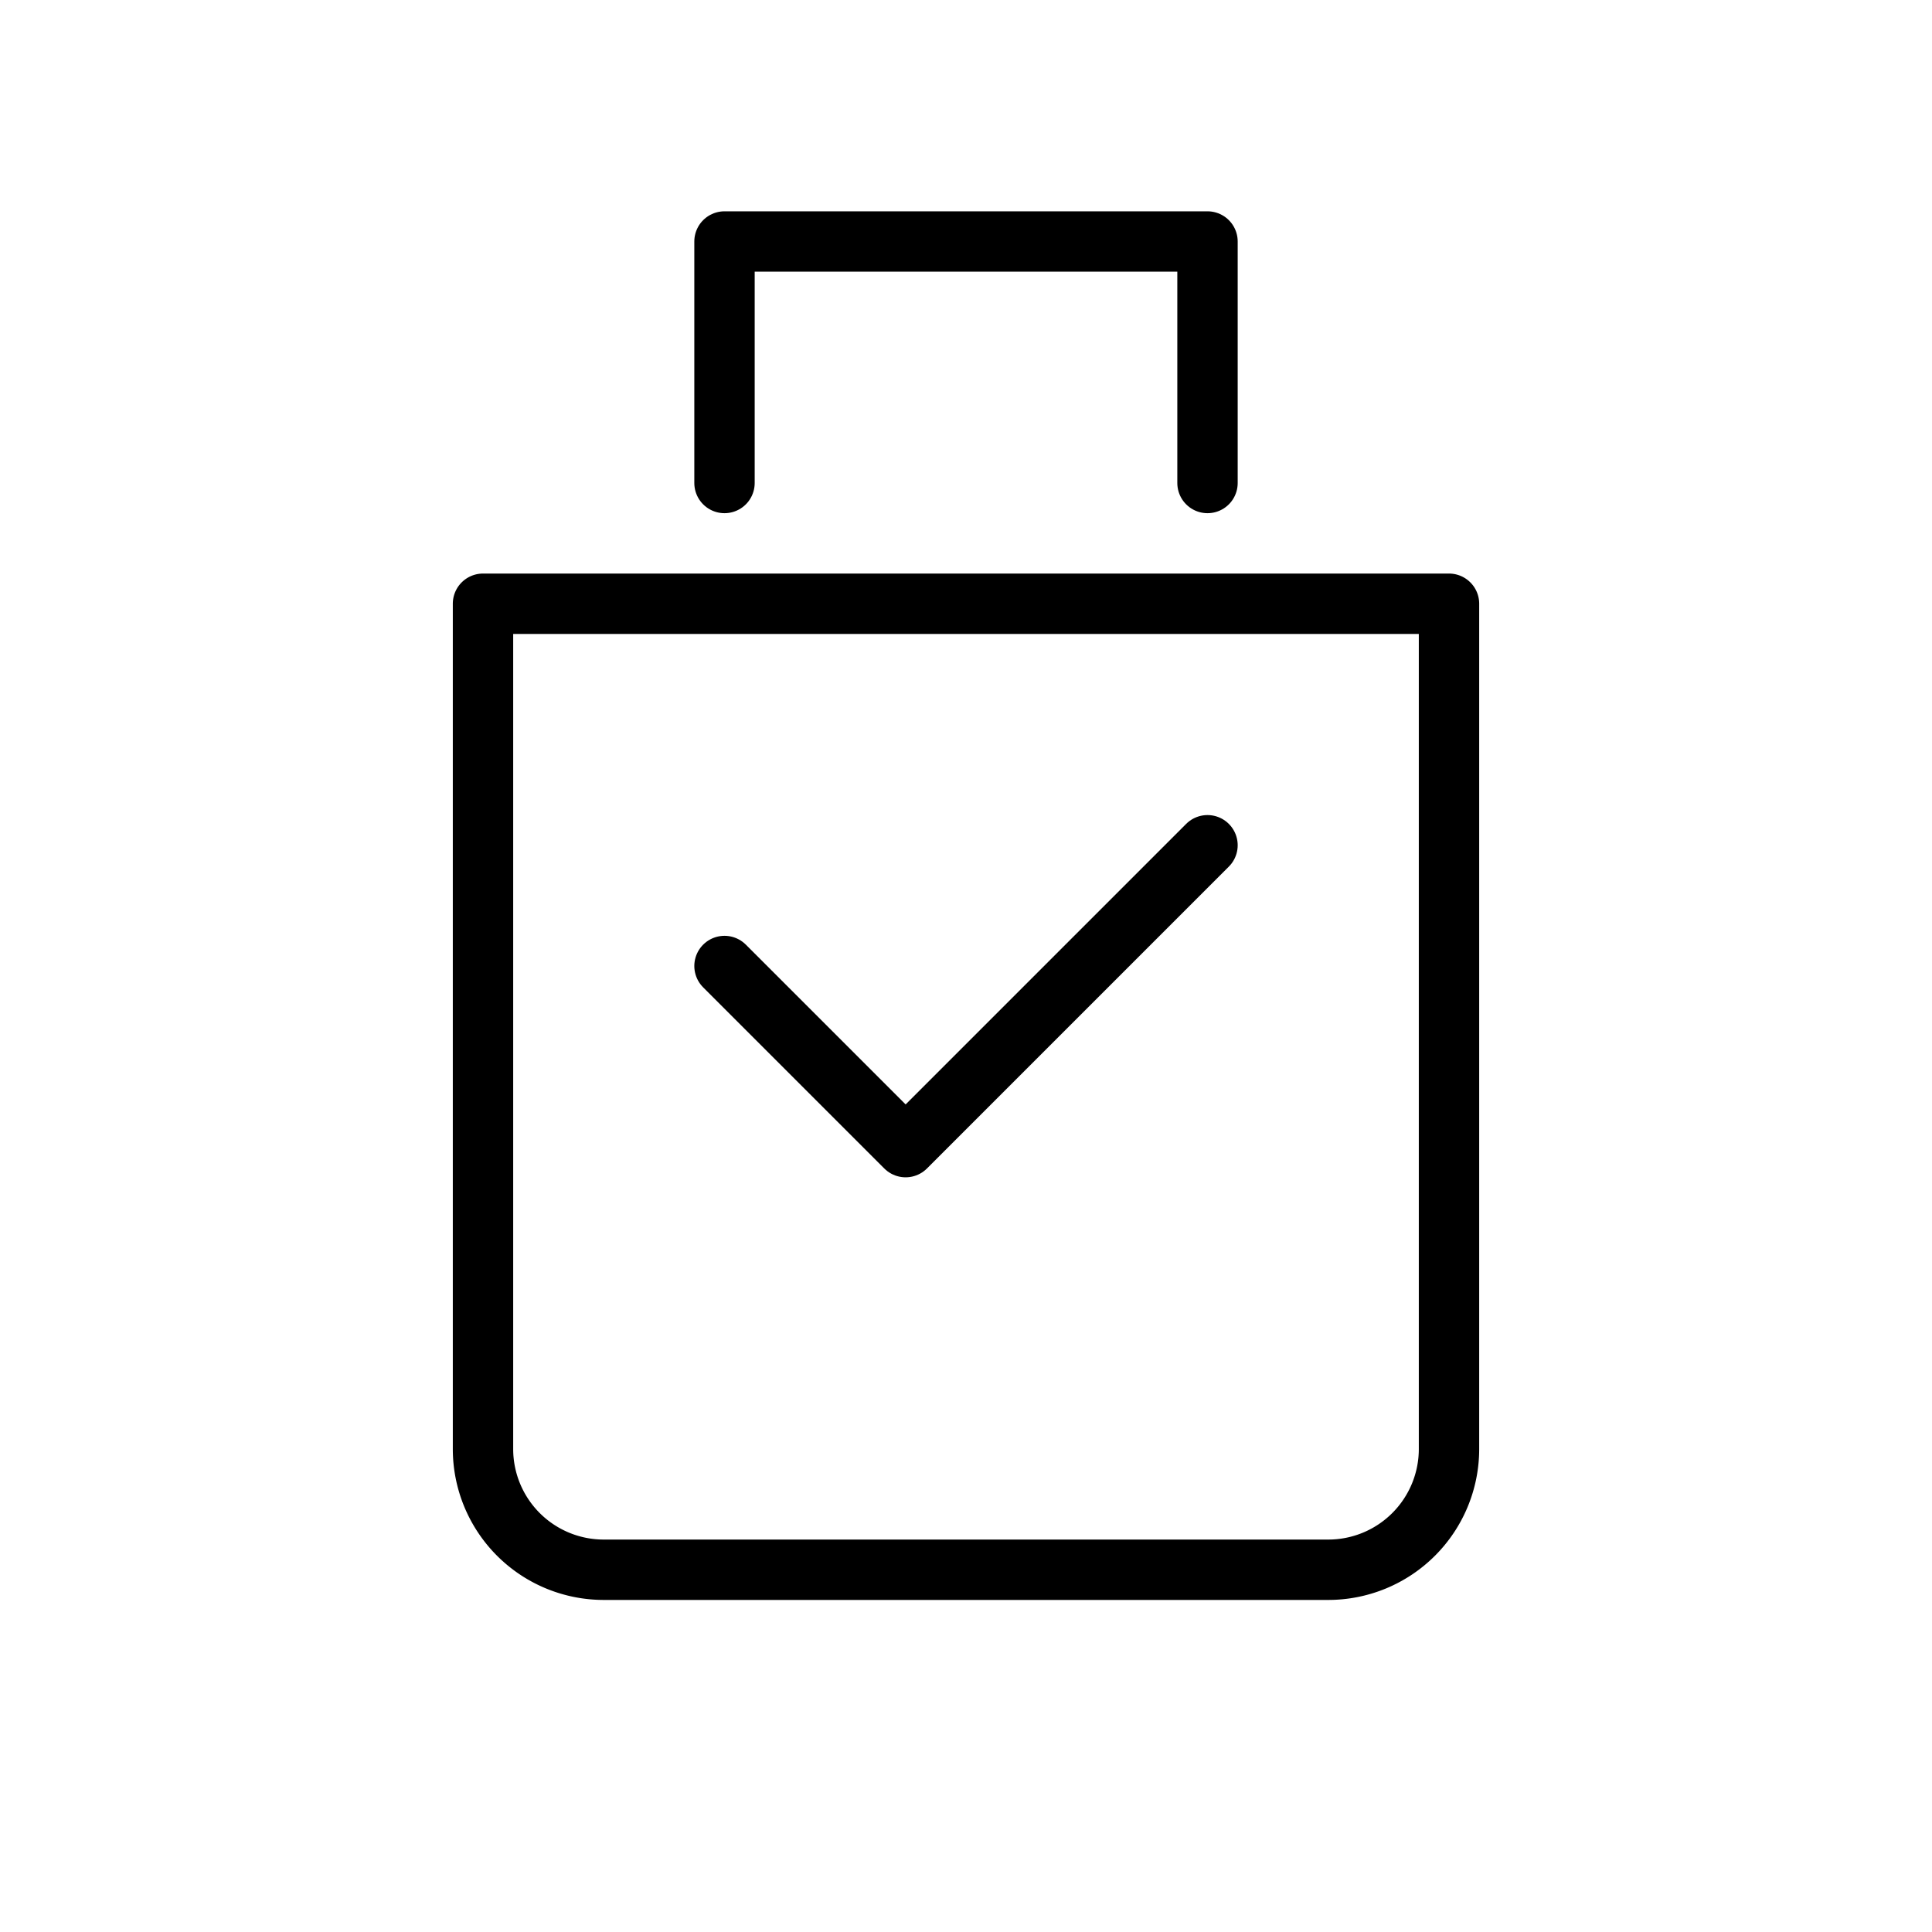 <svg xmlns="http://www.w3.org/2000/svg" width="64" height="64" fill="none" stroke="currentColor" stroke-width="2" stroke-linecap="round" stroke-linejoin="round">
  <path d="M16 20h32v28a4 4 0 0 1-4 4H20a4 4 0 0 1-4-4V20z"></path>
  <path d="M24 16V8h16v8"></path>
  <path d="M24 32l6 6 10-10"></path>
</svg>
